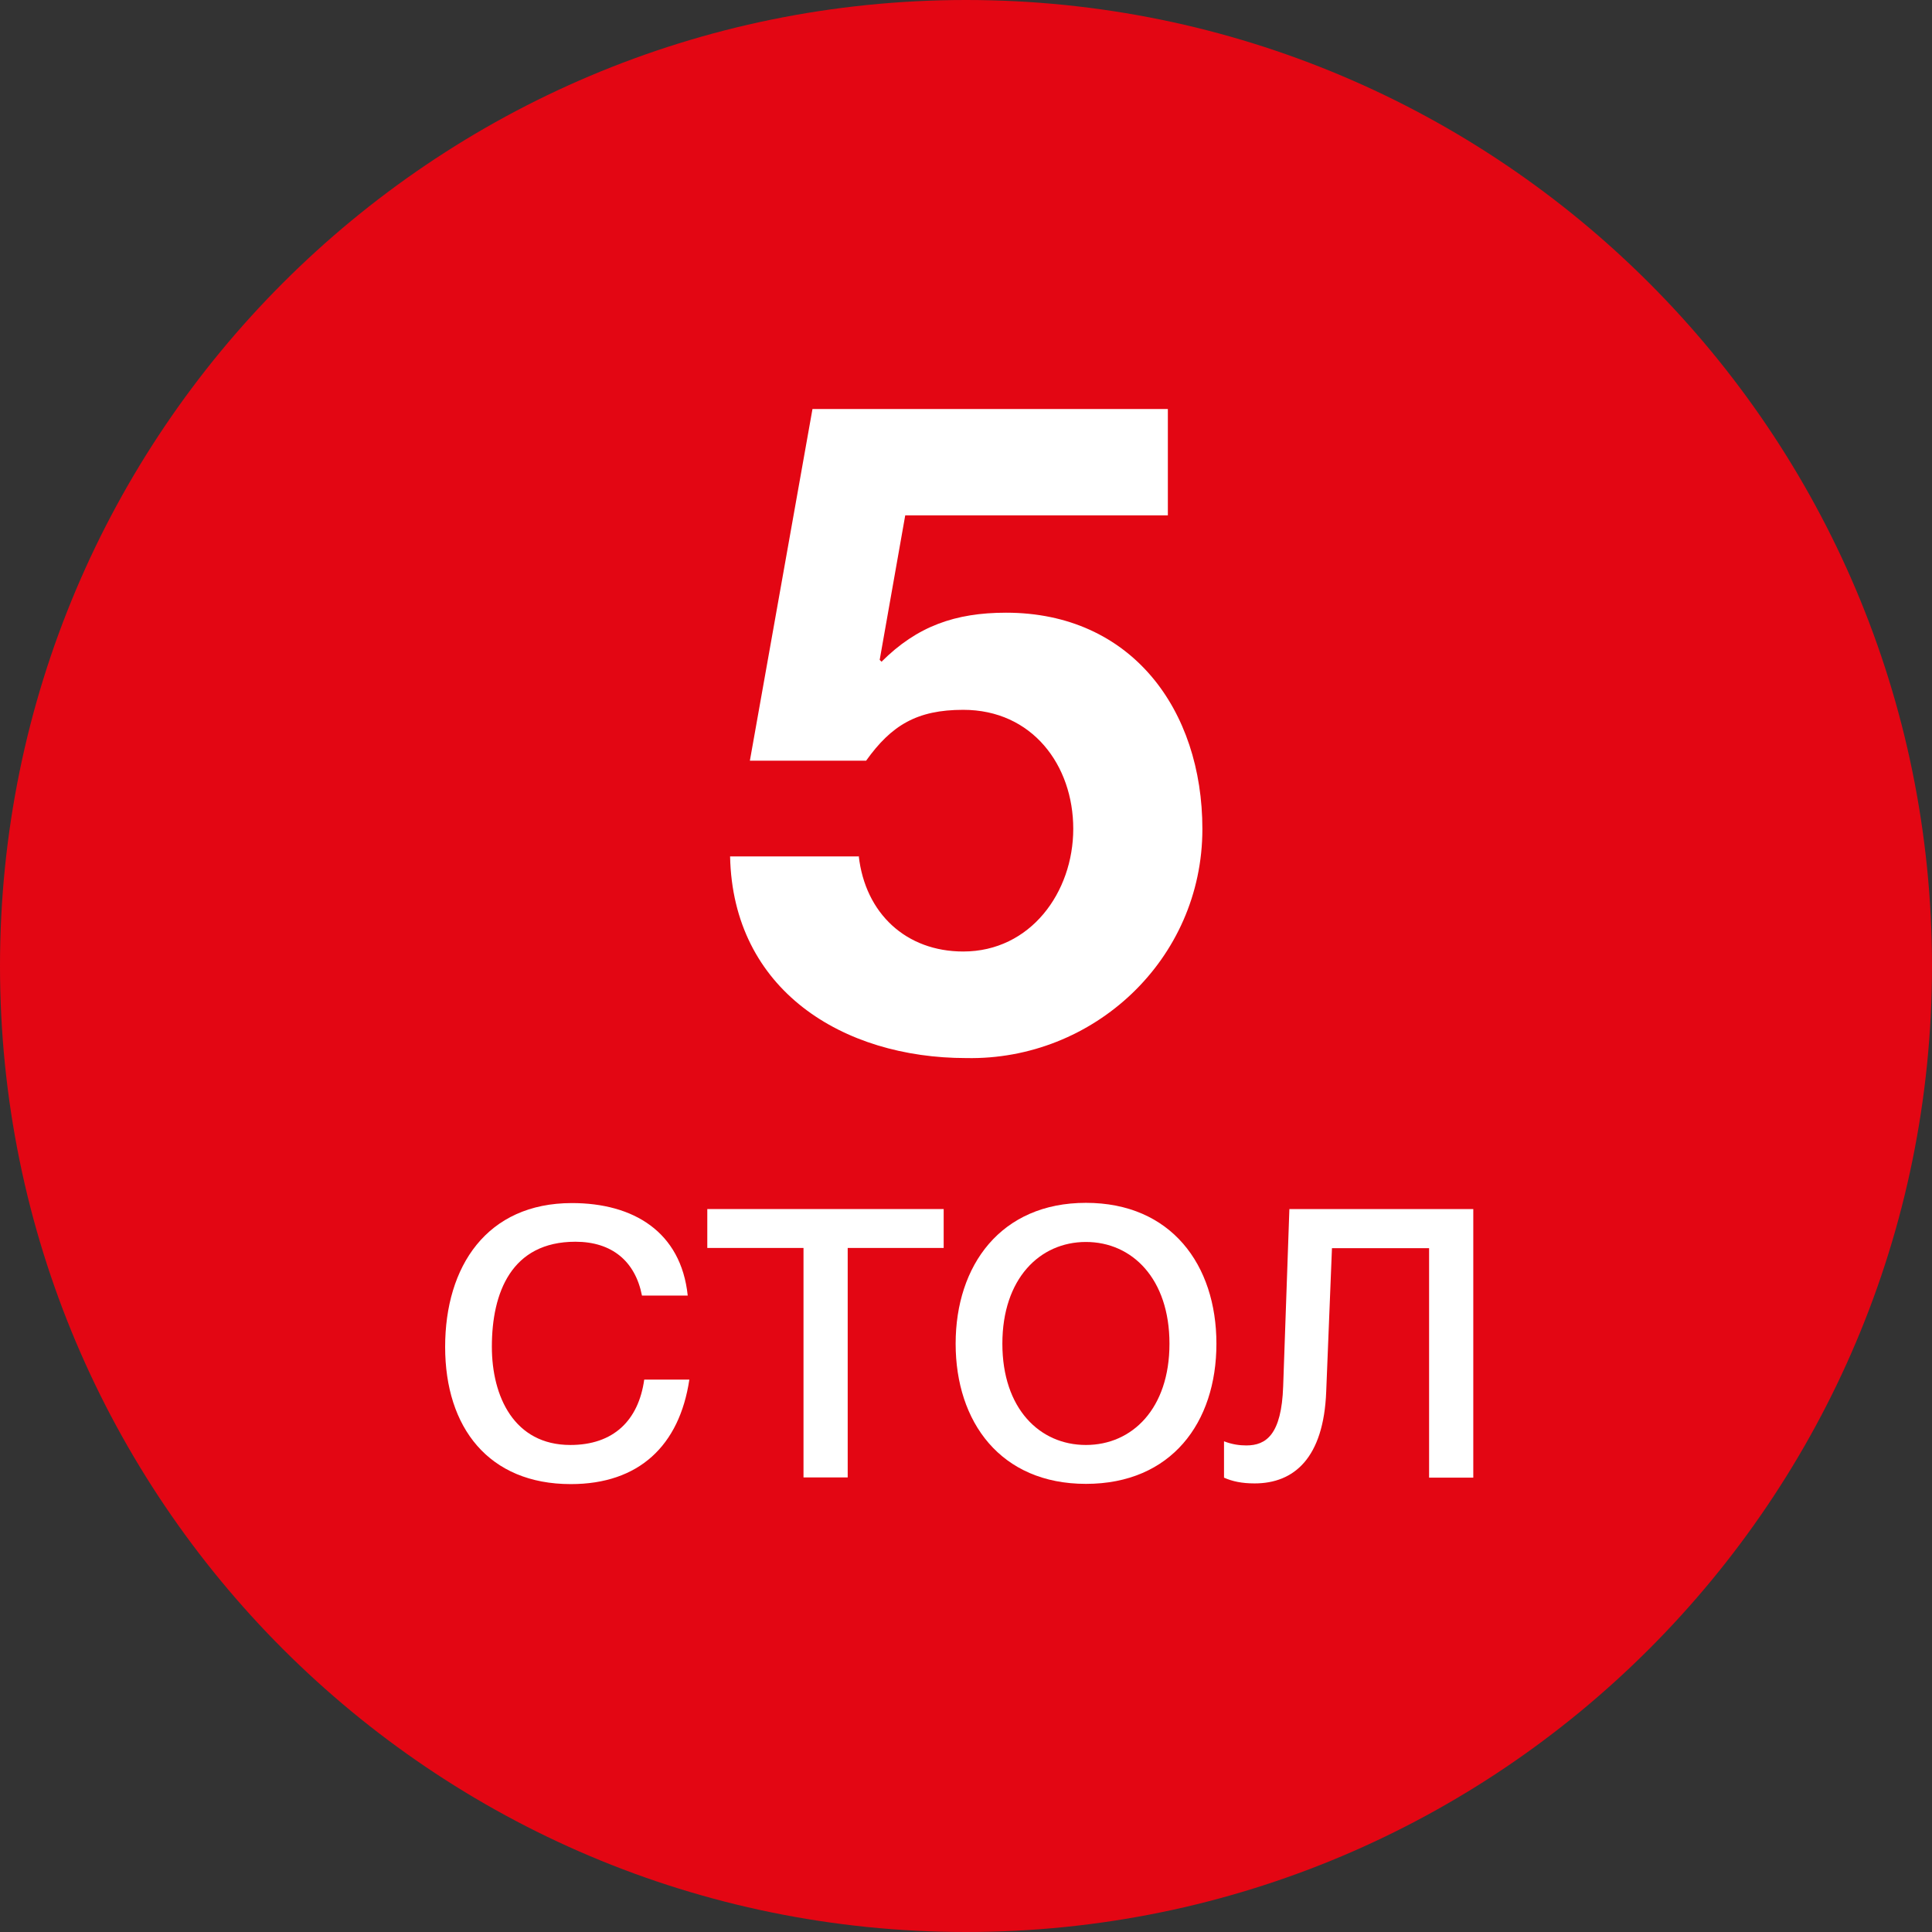 <?xml version="1.0" encoding="UTF-8"?><svg id="Layer_1" xmlns="http://www.w3.org/2000/svg" xmlns:xlink="http://www.w3.org/1999/xlink" viewBox="0 0 83.94 83.94"><rect x="0" y="0" width="83.94" height="83.94" fill="#333333" stroke="none"/><defs><style>.cls-1{fill:#fff;}.cls-2{fill:#e30613;}.cls-3{clip-path:url(#clippath);}.cls-4{fill:none;}</style><clipPath id="clippath"><rect class="cls-4" x="0" width="83.94" height="83.94"/></clipPath></defs><g class="cls-3"><path class="cls-2" d="M41.97,83.94c23.18,0,41.97-18.79,41.97-41.97S65.15,0,41.97,0,0,18.79,0,41.97s18.79,41.97,41.97,41.97"/></g><path class="cls-1" d="M37.31,37.19c.28,2.49,2.05,4.15,4.54,4.15,2.92,0,4.78-2.57,4.78-5.33s-1.78-5.17-4.78-5.17c-2.01,0-3.12,.67-4.22,2.21h-5.05l2.72-15.28h15.44v4.62h-11.41l-1.11,6.28,.08,.08c1.54-1.54,3.2-2.13,5.41-2.13,5.45,0,8.53,4.22,8.53,9.4,0,5.68-4.74,10.06-10.26,9.95-5.37,0-10.14-2.96-10.26-8.76h5.61Z"/><g><path class="cls-1" d="M27.89,56.28c-.29-1.47-1.29-2.33-2.89-2.33-2.78,0-3.63,2.21-3.63,4.56,0,2.17,.97,4.27,3.41,4.27,1.87,0,2.96-1.06,3.21-2.84h1.96c-.43,2.87-2.19,4.54-5.15,4.54-3.57,0-5.46-2.46-5.46-5.96s1.81-6.25,5.51-6.25c2.66,0,4.74,1.24,5.03,4.02h-1.99Z"/><path class="cls-1" d="M36.83,54.22v9.97h-1.92v-9.97h-4.18v-1.69h10.27v1.69h-4.17Z"/><path class="cls-1" d="M47.18,52.26c3.7,0,5.67,2.69,5.67,6.12s-1.96,6.09-5.67,6.09-5.66-2.69-5.66-6.09,1.96-6.12,5.66-6.12Zm0,10.52c2.01,0,3.63-1.58,3.63-4.4s-1.62-4.42-3.63-4.42-3.63,1.6-3.63,4.42,1.62,4.4,3.63,4.4Z"/><path class="cls-1" d="M64.01,64.2h-1.92v-9.97h-4.22l-.25,6.23c-.11,2.89-1.4,3.99-3.11,3.99-.56,0-.97-.09-1.33-.25v-1.58c.36,.14,.68,.18,.97,.18,.86,0,1.53-.47,1.6-2.57l.27-7.7h7.99v11.67Z"/></g></svg>